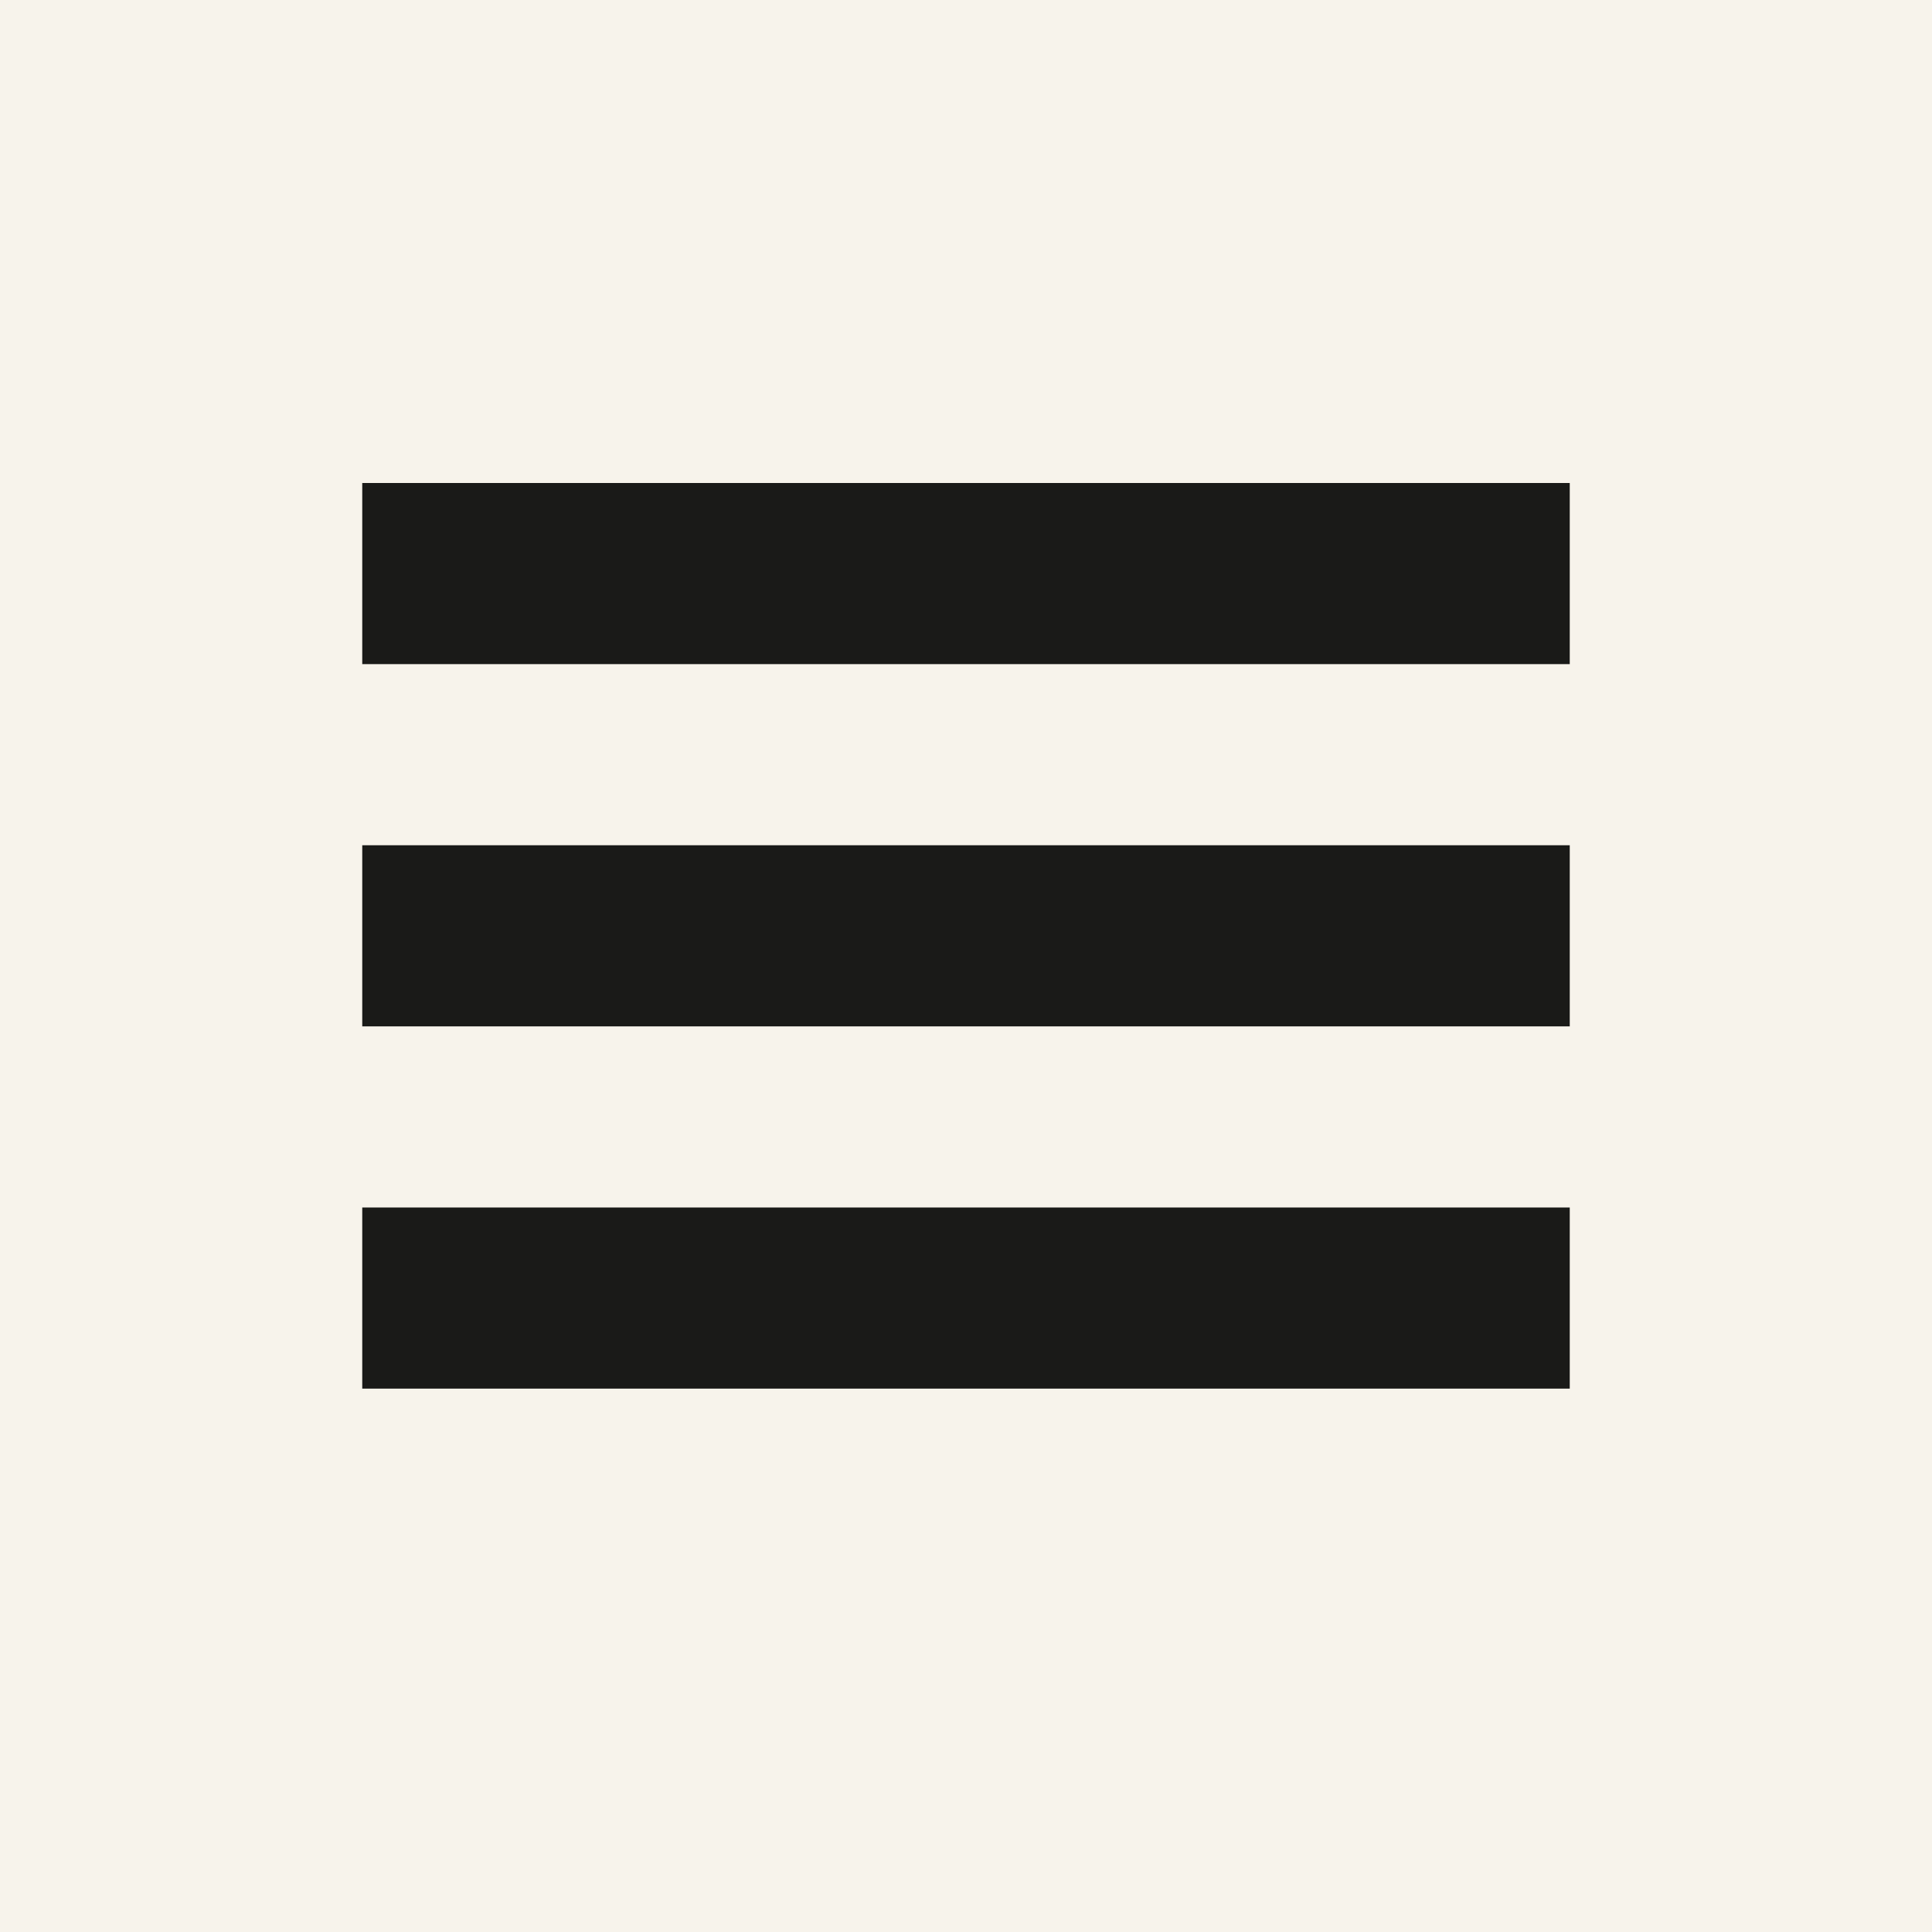 <svg xmlns="http://www.w3.org/2000/svg" viewBox="0 0 32 32">
  <rect width="32" height="32" fill="#f7f3eb"/>
  <!-- Trigram symbol (Ch'ien - three solid lines) -->
  <rect x="6" y="8" width="20" height="3" fill="#1a1a18"/>
  <rect x="6" y="14" width="20" height="3" fill="#1a1a18"/>
  <rect x="6" y="20" width="20" height="3" fill="#1a1a18"/>
</svg>
